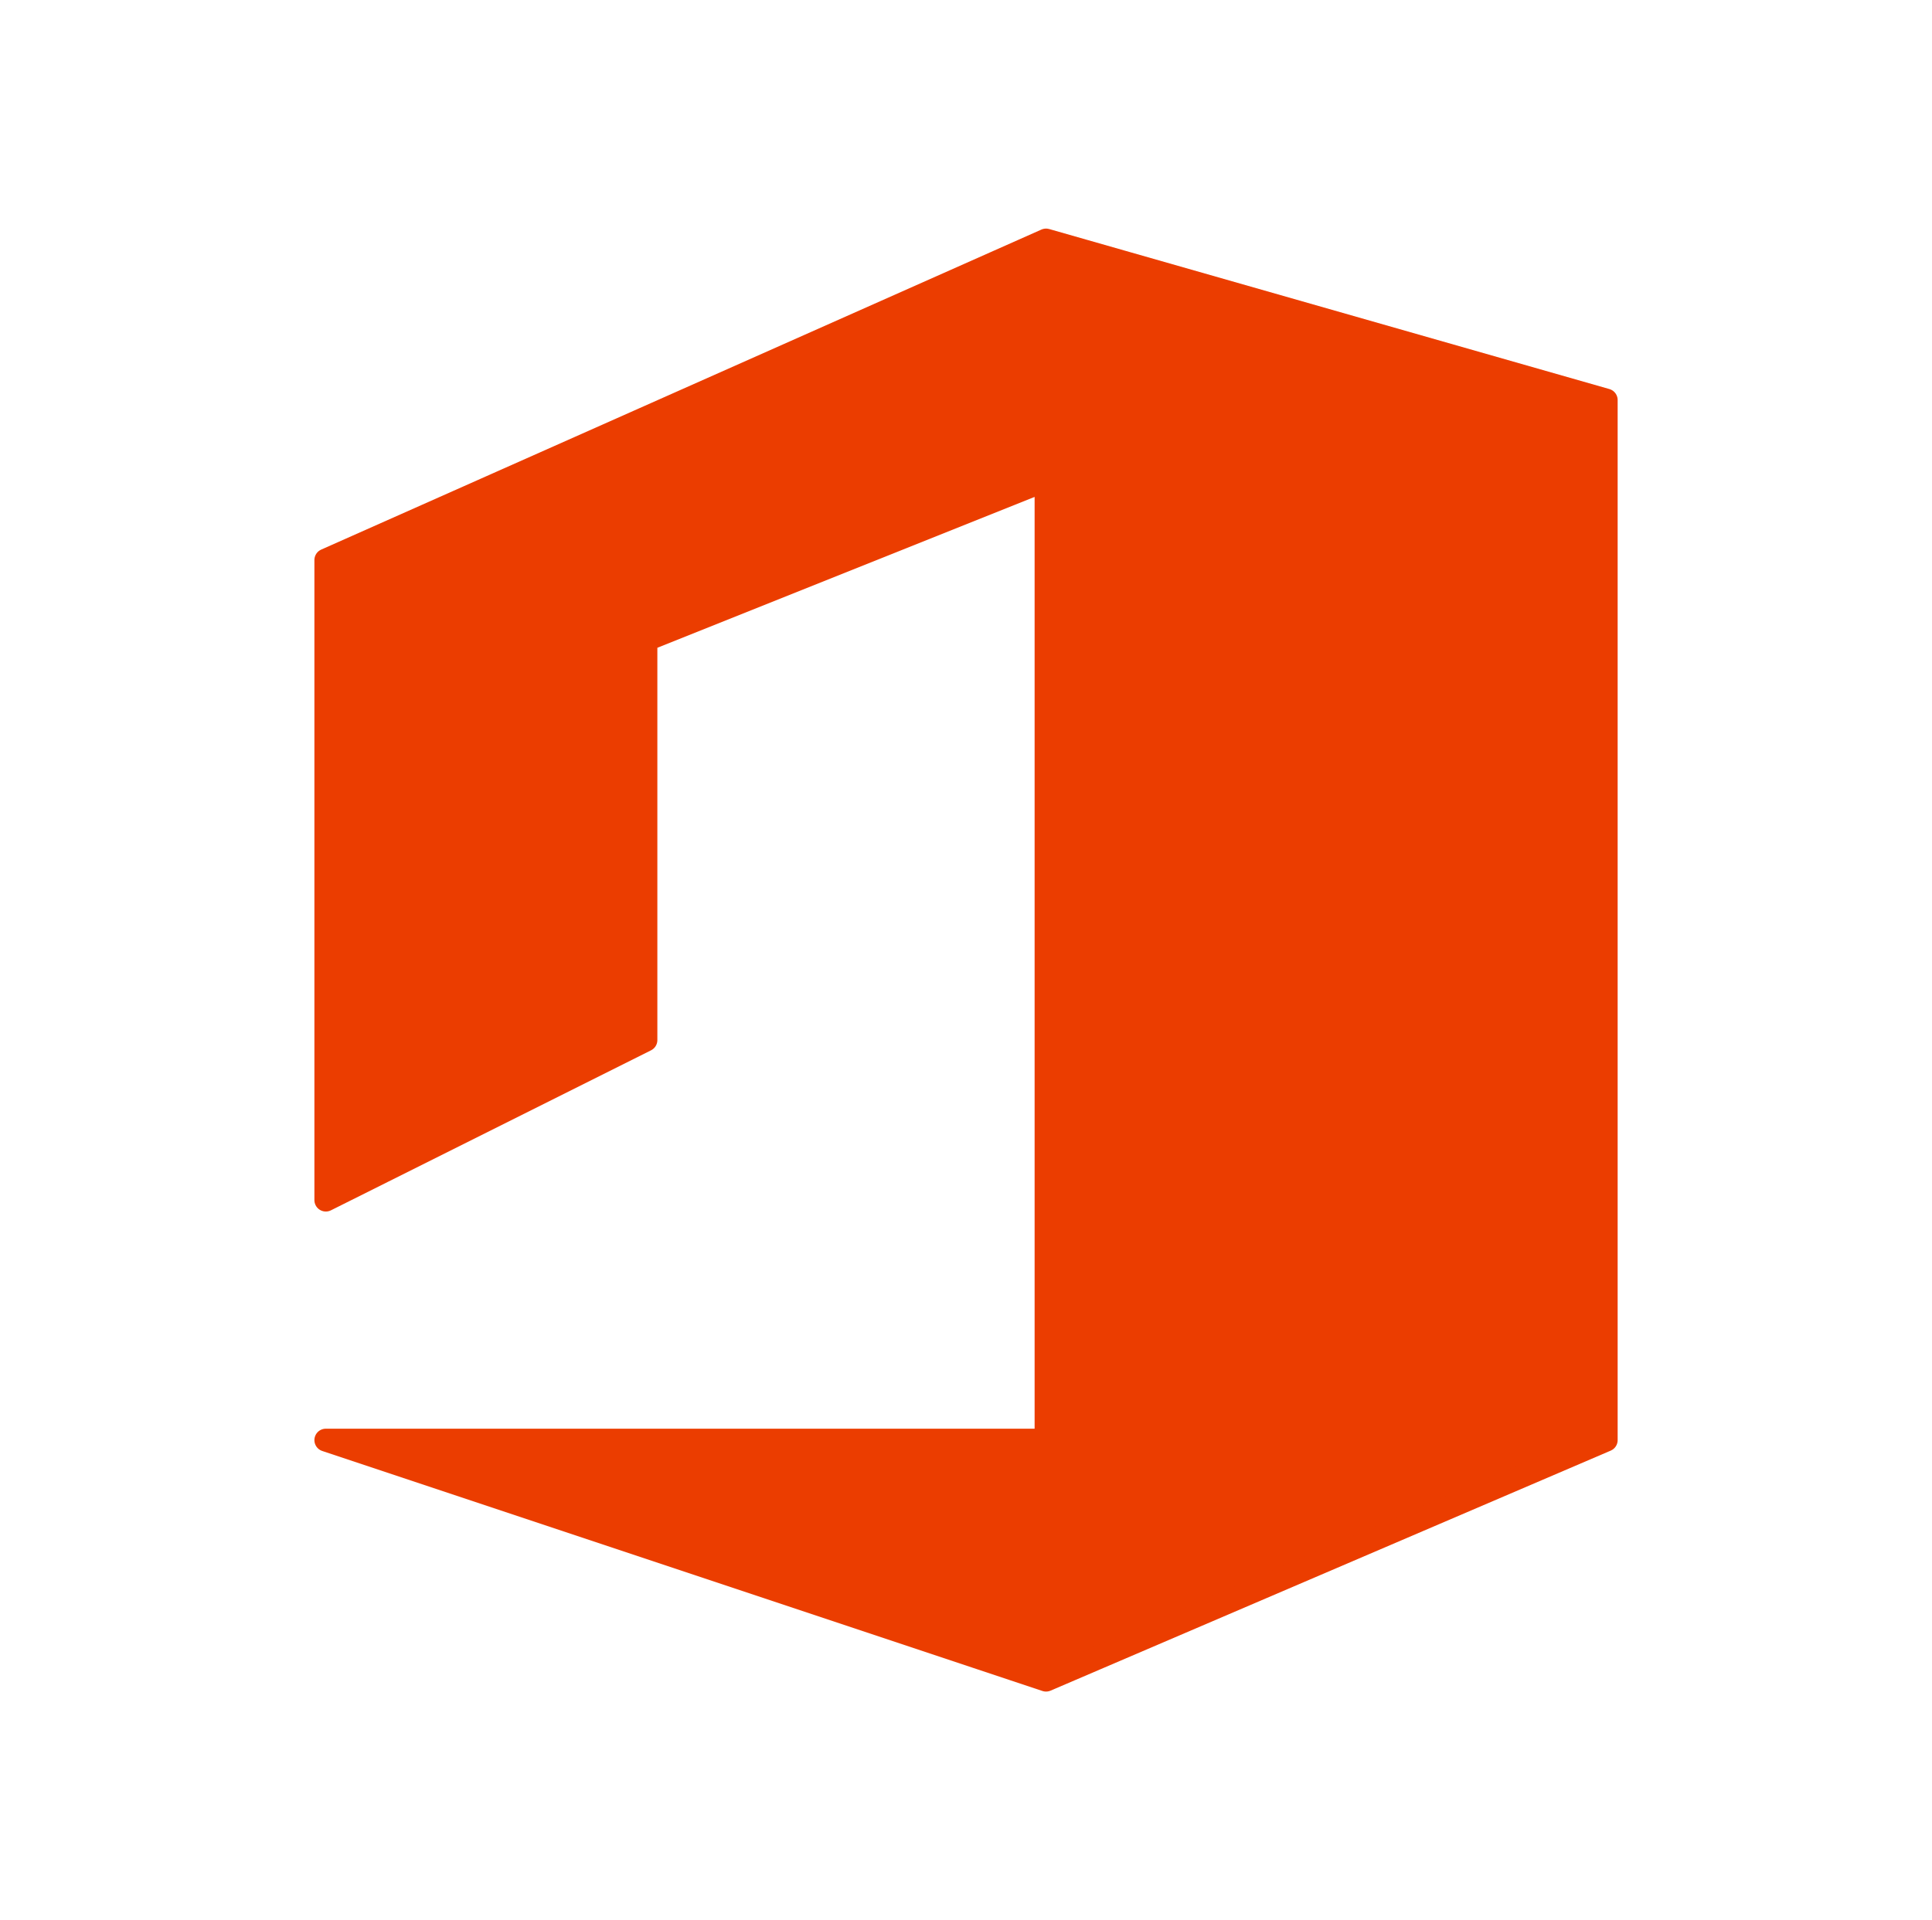 <svg width="169" height="168" viewBox="0 0 169 168" fill="none" xmlns="http://www.w3.org/2000/svg">
<path d="M28.502 126H91.502V42L56.502 56V91L28.502 105V49L91.502 21L140.502 35V126L91.502 147L28.502 126Z" fill="#EB3D00" stroke="#EB3D00" stroke-width="2" stroke-linecap="round" stroke-linejoin="round"/>
</svg>
